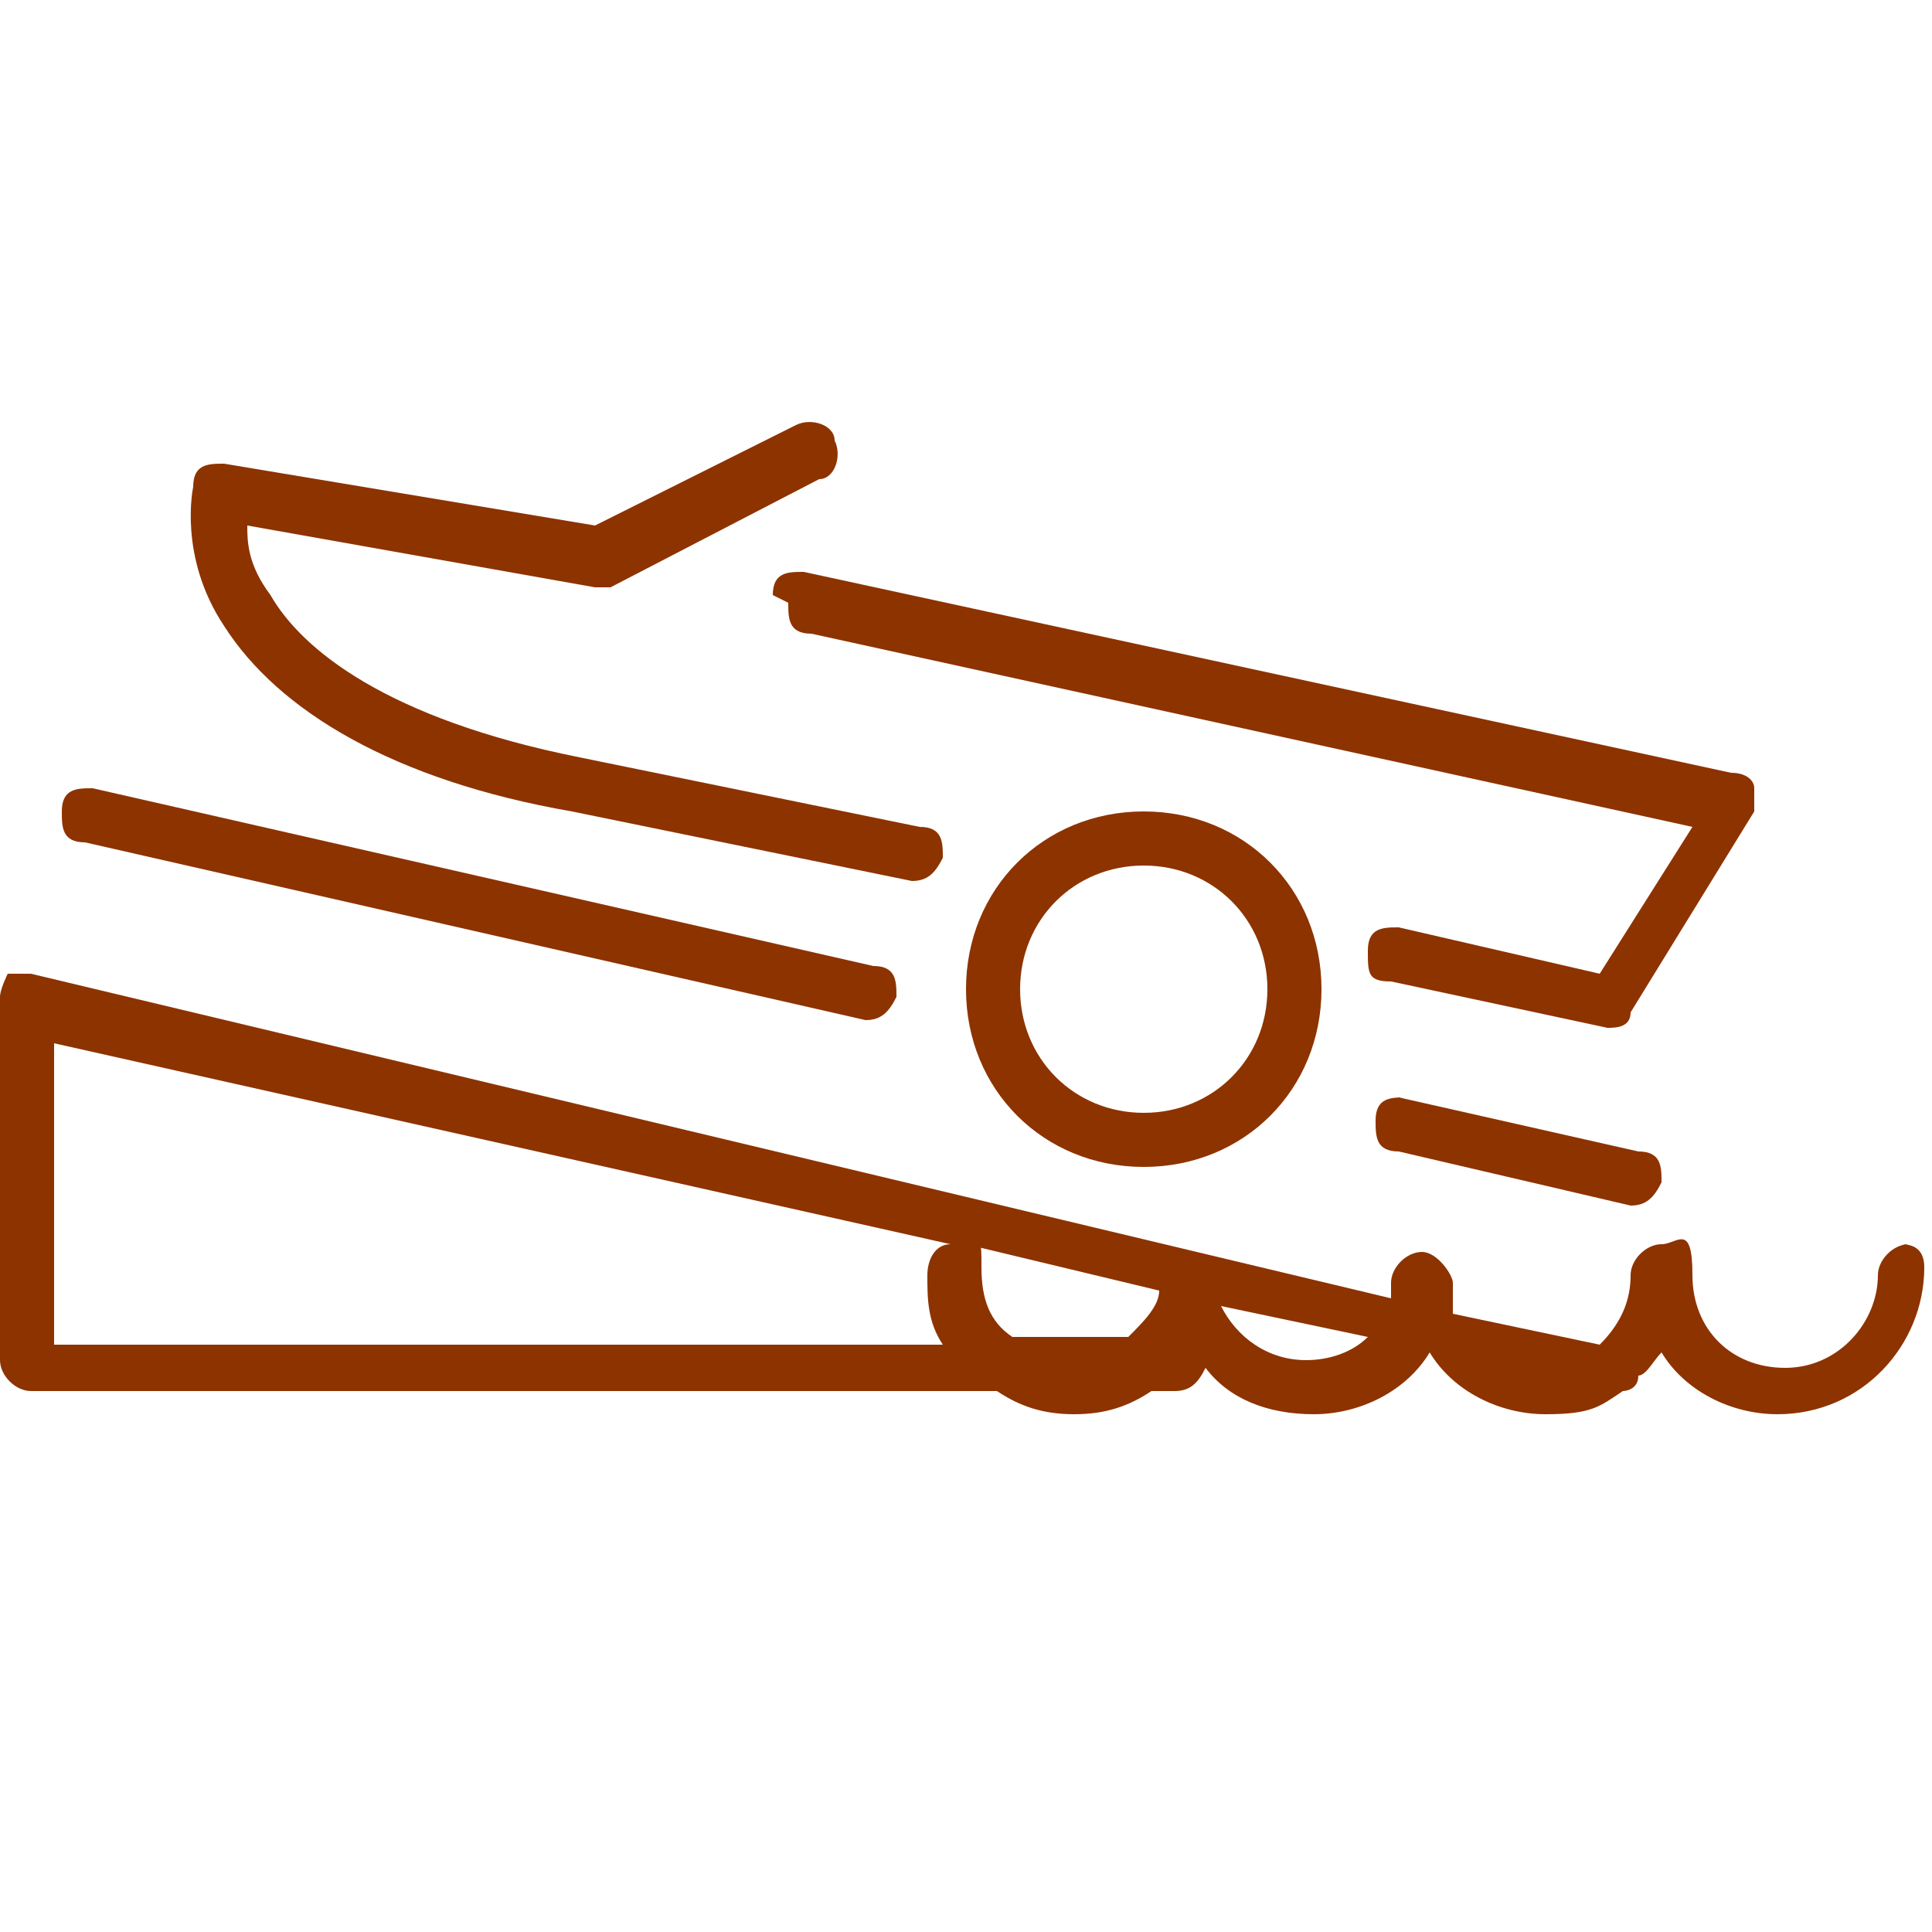 <?xml version="1.0" encoding="UTF-8"?>
<svg xmlns="http://www.w3.org/2000/svg" id="Layer_1" data-name="Layer 1" version="1.1" viewBox="0 0 25 25">
  <defs>
    <style>
      .cls-1 {
        fill: #8d3300;
        stroke-width: 0px;
      }
    </style>
  </defs>
  <path class="cls-1" d="M18.2,14.2c-.2,0-.4,0-.4.3,0,.2,0,.4.3.4l3,.7h0c.2,0,.3-.1.4-.3,0-.2,0-.4-.3-.4l-3.1-.7Z"></path>
  <path class="cls-1" d="M1.1,10.9l10.1,2.3h0c.2,0,.3-.1.4-.3,0-.2,0-.4-.3-.4L1.2,10.2c-.2,0-.4,0-.4.3,0,.2,0,.4.3.4Z"></path>
  <path class="cls-1" d="M12.5,12.8c0,1.3,1,2.3,2.3,2.3s2.3-1,2.3-2.3-1-2.3-2.3-2.3c-1.3,0-2.3,1-2.3,2.3ZM16.4,12.8c0,.9-.7,1.6-1.6,1.6s-1.6-.7-1.6-1.6.7-1.6,1.6-1.6c.9,0,1.6.7,1.6,1.6Z"></path>
  <path class="cls-1" d="M10.2,7.8c0,.2,0,.4.3.4l11.4,2.5-1.2,1.9-2.6-.6c-.2,0-.4,0-.4.3s0,.4.3.4l2.8.6h0c.1,0,.3,0,.3-.2l1.6-2.6c0-.1,0-.2,0-.3,0-.1-.1-.2-.3-.2l-12-2.6c-.2,0-.4,0-.4.3Z"></path>
  <path class="cls-1" d="M7.4,10.5l4.4.9h0c.2,0,.3-.1.4-.3,0-.2,0-.4-.3-.4l-4.4-.9c-2.5-.5-3.6-1.4-4-2.1-.3-.4-.3-.7-.3-.9l4.5.8c0,0,.2,0,.2,0l2.7-1.4c.2,0,.3-.3.2-.5,0-.2-.3-.3-.5-.2l-2.6,1.3-4.8-.8c-.2,0-.4,0-.4.3,0,0-.2.9.4,1.8.7,1.1,2.2,2,4.5,2.4Z"></path>
  <path class="cls-1" d="M24.7,16.1c-.2,0-.4.2-.4.4,0,.6-.5,1.2-1.2,1.2s-1.2-.5-1.2-1.2-.2-.4-.4-.4-.4.2-.4.4c0,.3-.1.6-.4.9l-1.9-.4c0-.1,0-.3,0-.4s-.2-.4-.4-.4-.4.2-.4.4,0,.2,0,.2L.4,12.6c-.1,0-.2,0-.3,0,0,0-.1.2-.1.3v4.7c0,.2.2.4.4.4h12.5c.3.2.6.3,1,.3s.7-.1,1-.3h.3c.2,0,.3-.1.4-.3.3.4.8.6,1.4.6s1.2-.3,1.5-.8c.3.5.9.8,1.5.8s.7-.1,1-.3c0,0,.2,0,.2-.2.1,0,.2-.2.3-.3.3.5.9.8,1.5.8,1.1,0,1.9-.9,1.9-1.9,0-.2-.1-.3-.3-.3ZM14.6,17.3h-1.5c-.3-.2-.4-.5-.4-.9s0-.3-.2-.3l2.5.6c0,.2-.2.4-.4.6ZM.7,13.5l11.6,2.6c-.2,0-.3.2-.3.4,0,.3,0,.6.2.9H.7s0-3.9,0-3.9ZM15.8,16.9l1.9.4c-.2.2-.5.3-.8.3-.5,0-.9-.3-1.1-.7Z"></path>
</svg>
